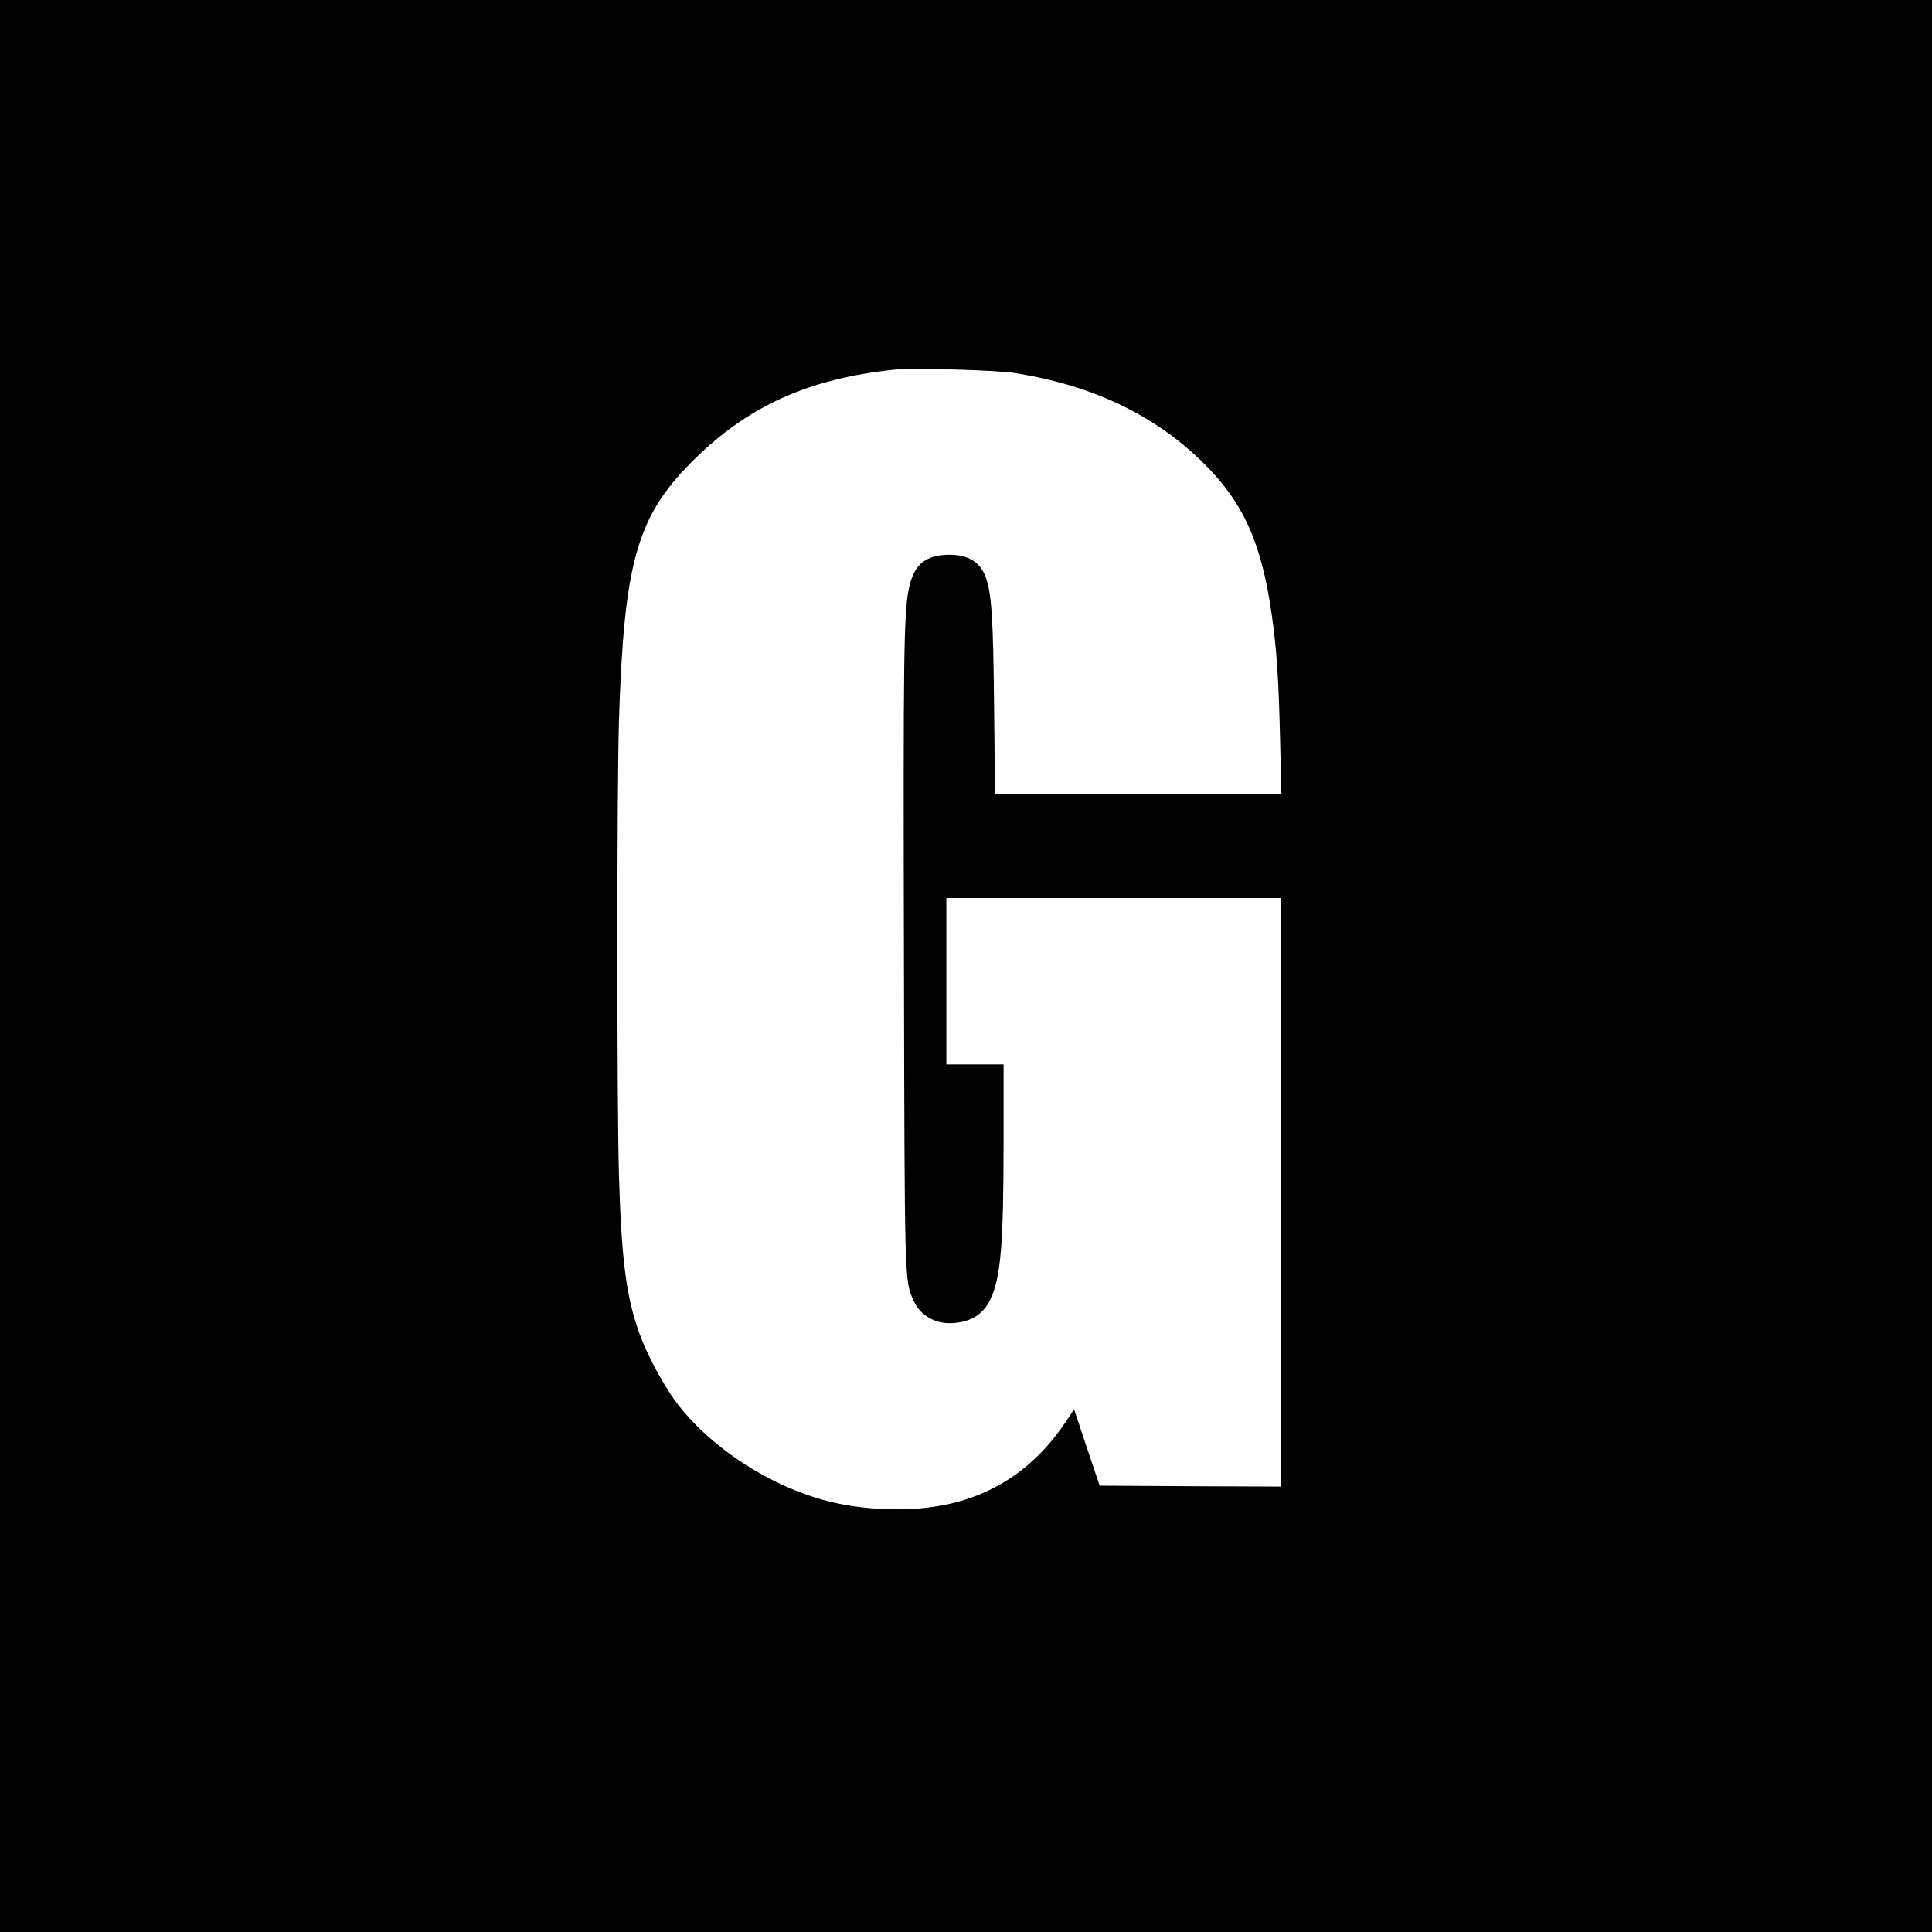 <?xml version="1.0" standalone="no"?>
<!DOCTYPE svg PUBLIC "-//W3C//DTD SVG 20010904//EN"
 "http://www.w3.org/TR/2001/REC-SVG-20010904/DTD/svg10.dtd">
<svg version="1.0" xmlns="http://www.w3.org/2000/svg"
 width="1080pt" height="1080pt" viewBox="0 0 1080 1080"
 preserveAspectRatio="xMidYMid meet">
<g transform="translate(0,1080) scale(0.1,-0.1)"
fill="#000000" stroke="none">
<path d="M0 5400 l0 -5400 5400 0 5400 0 0 5400 0 5400 -5400 0 -5400 0 0
-5400z m5670 3315 c436 -68 786 -235 1059 -505 222 -220 323 -445 380 -845 28
-195 39 -363 47 -707 l7 -298 -800 0 -801 0 -5 488 c-5 506 -14 636 -48 729
-34 89 -110 129 -230 121 -115 -9 -171 -61 -198 -186 -29 -137 -32 -373 -28
-2062 4 -1844 3 -1805 54 -1921 43 -96 146 -143 262 -120 78 15 130 54 164
121 61 123 77 305 77 893 l0 427 -160 0 -160 0 0 465 0 465 935 0 935 0 0
-1645 0 -1645 -507 2 -506 3 -72 214 -71 213 -45 -68 c-172 -258 -402 -414
-691 -469 -174 -33 -392 -29 -582 10 -345 71 -714 304 -914 577 -62 85 -147
241 -187 346 -82 213 -110 417 -125 906 -12 401 -12 2161 0 2550 28 876 99
1132 400 1437 312 316 656 473 1145 523 100 10 564 -3 665 -19z"/>
</g>
</svg>
